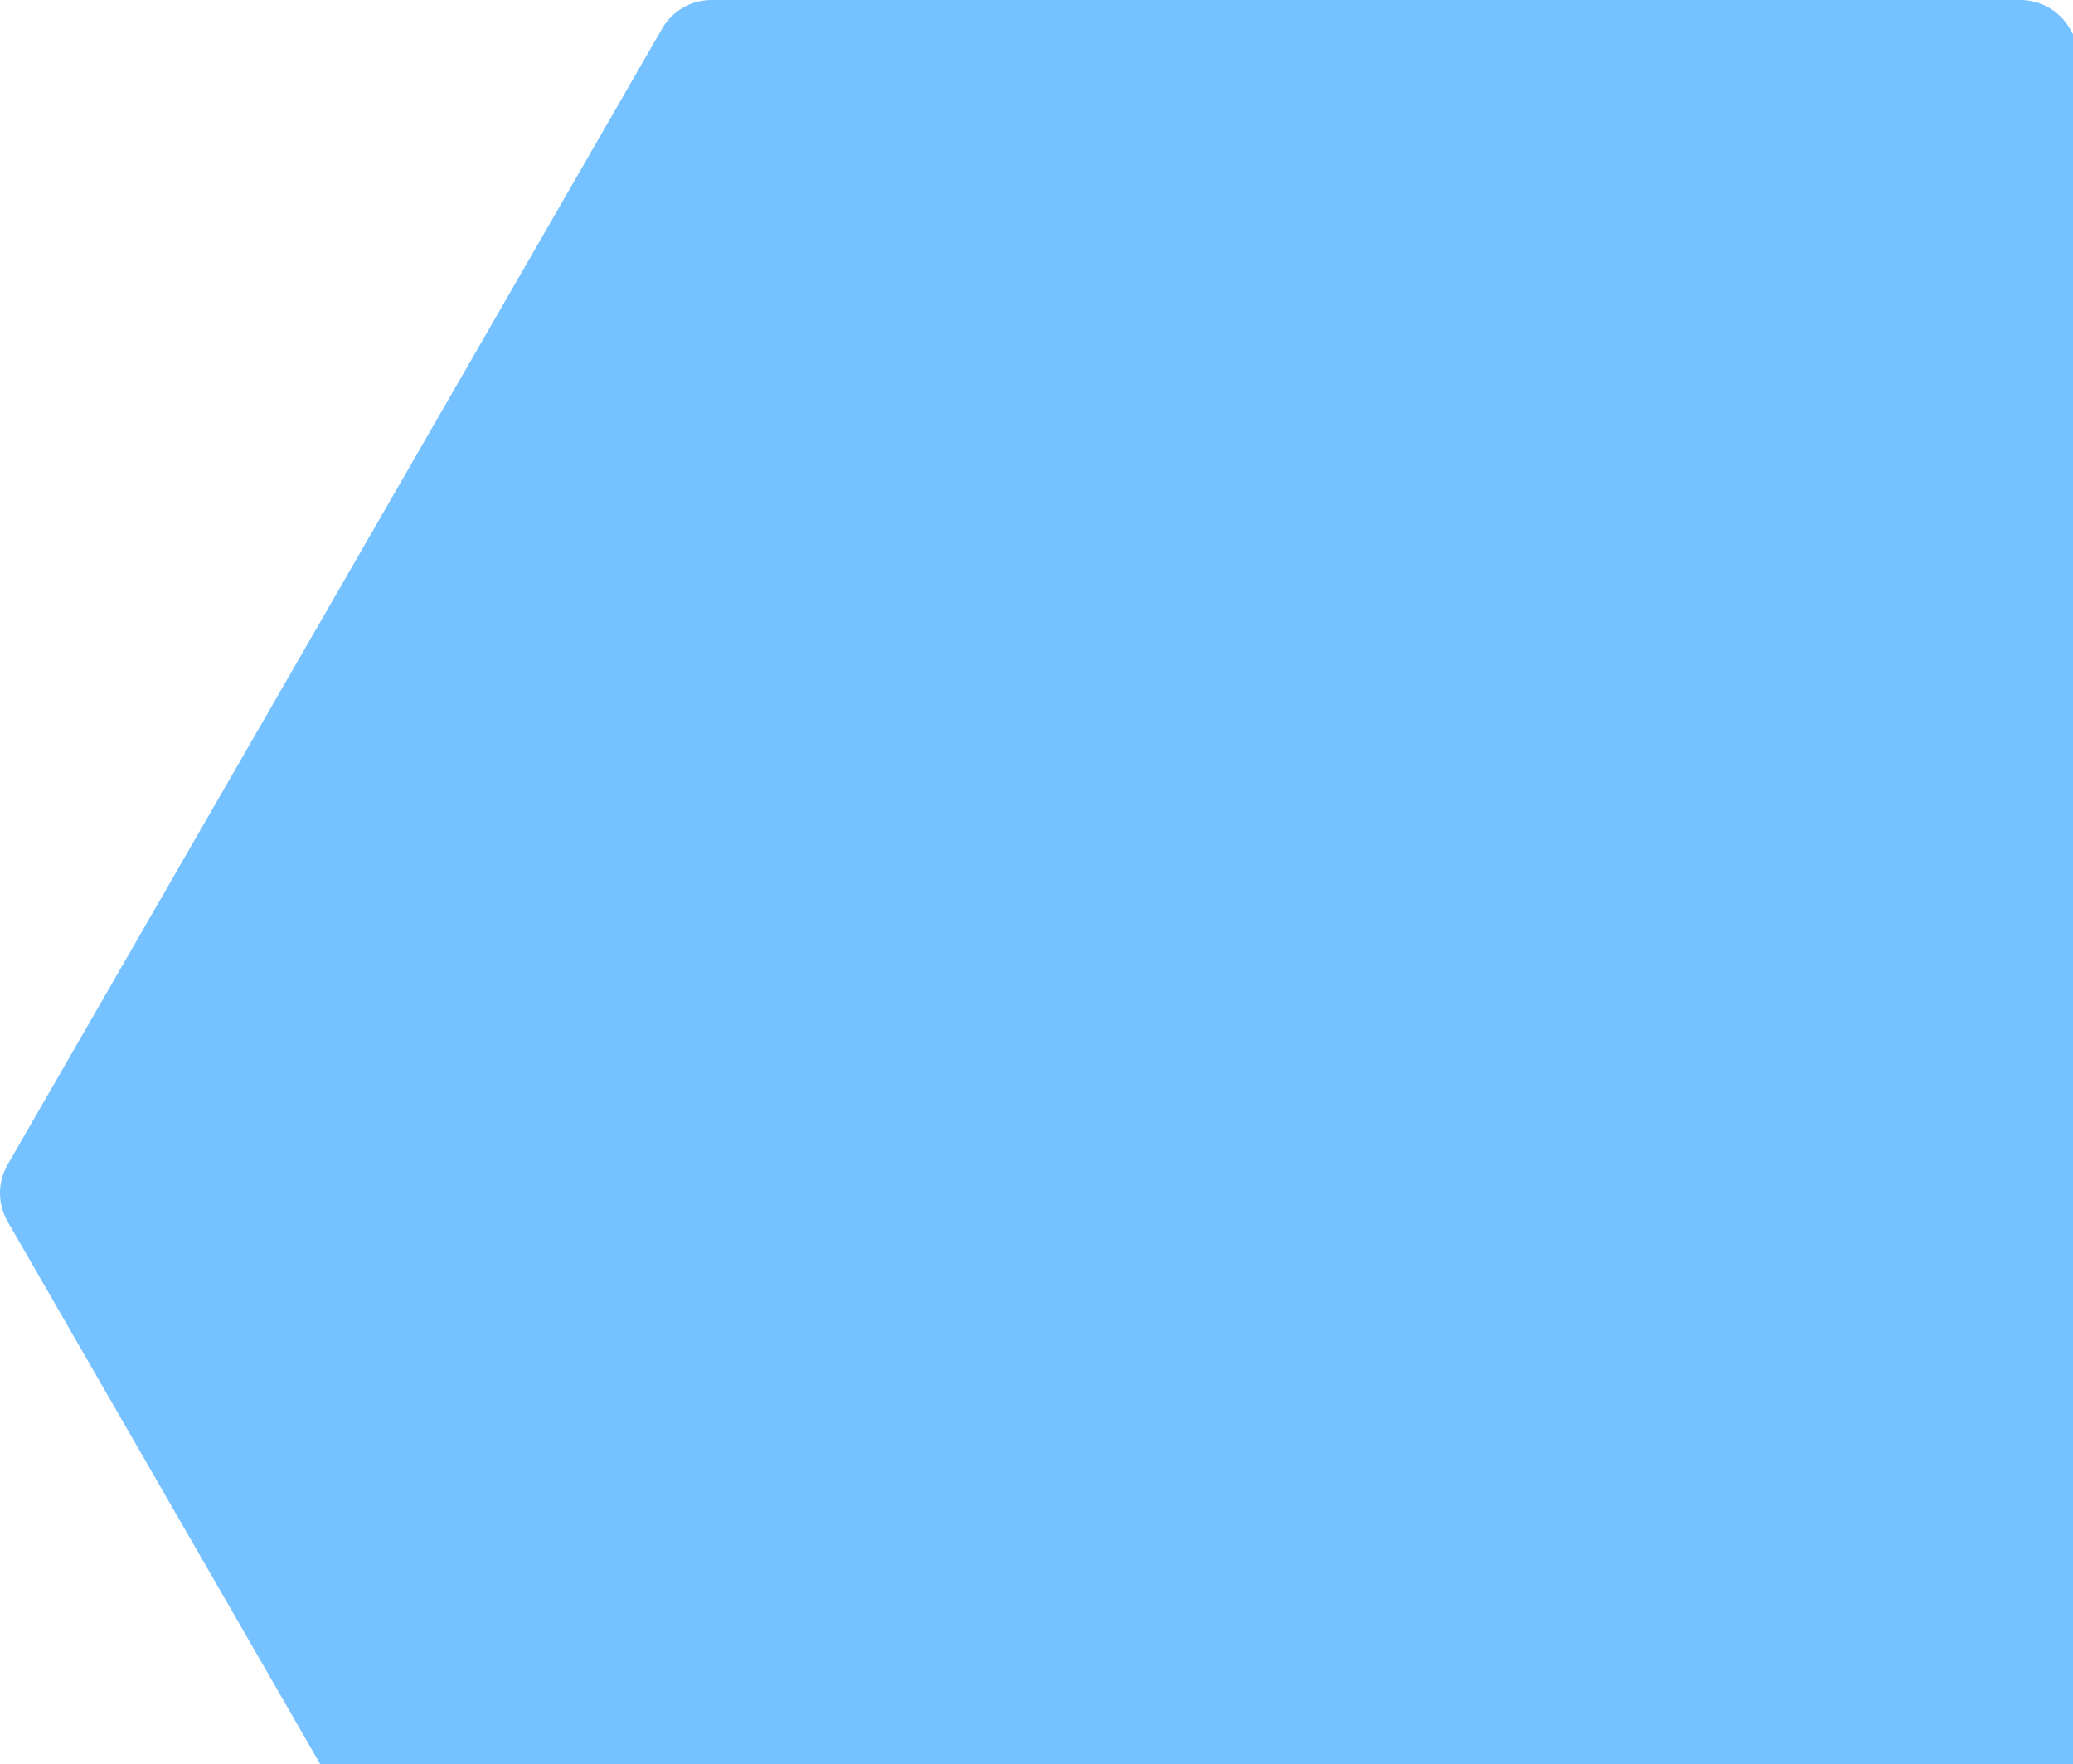<?xml version="1.0" encoding="UTF-8"?> <svg xmlns="http://www.w3.org/2000/svg" width="570" height="485" viewBox="0 0 570 485" fill="none"><path d="M749.083 320.183C751.871 325.022 751.871 330.978 749.083 335.817L569.104 648.16C566.309 653.011 561.137 656 555.539 656L195.635 656C190.037 656 184.864 653.011 182.069 648.16L2.091 335.817C-0.697 330.978 -0.697 325.022 2.091 320.183L182.07 7.84C184.865 2.989 190.037 -2.46336e-05 195.635 -2.43889e-05L555.539 -8.65696e-06C561.137 -8.41225e-06 566.309 2.989 569.104 7.84L749.083 320.183Z" fill="#76C1FF"></path></svg> 